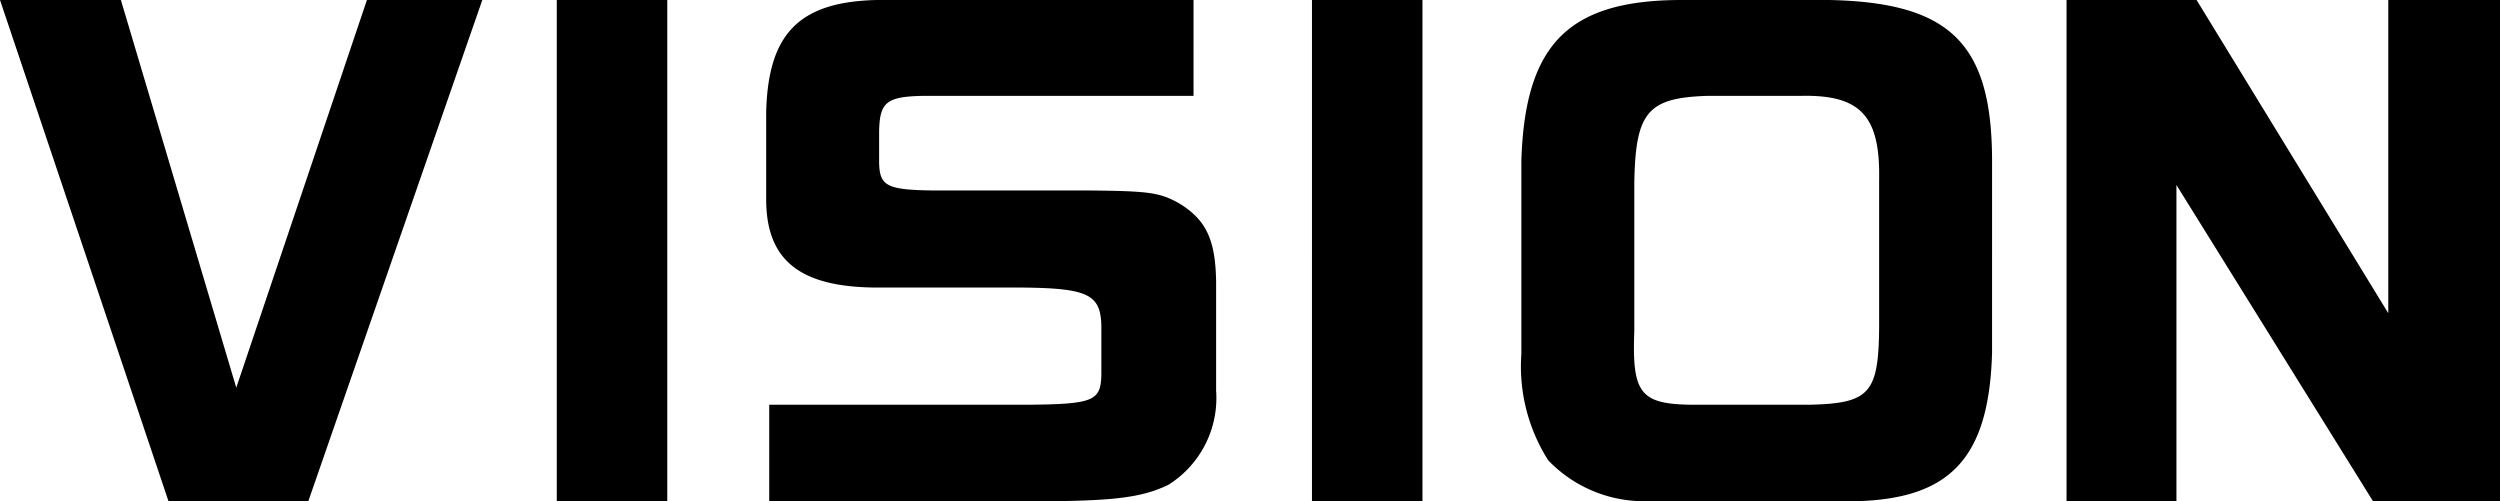 <svg xmlns="http://www.w3.org/2000/svg" width="81.9" height="16.42" viewBox="0 0 81.9 16.42">
  <path id="パス_171" data-name="パス 171" d="M-41.45-16.42-35.93,0h4.58l5.7-16.42h-3.78l-4.28,12.7-3.78-12.7Zm18.24,0V0h3.62V-16.42Zm20.86,0H-12.73c-2.54.06-3.56,1.1-3.62,3.68v2.9c.02,1.96,1.12,2.82,3.58,2.84h4.78c2.18.02,2.6.22,2.62,1.26v1.6c-.02.86-.26.96-2.44.98h-8.44V0h9.2c2.18-.02,3.06-.14,3.88-.54A3.355,3.355,0,0,0-1.61-3.62V-7.18c-.02-1.38-.32-2.02-1.18-2.56-.66-.38-1.02-.42-2.98-.44h-5.1c-1.52-.02-1.76-.14-1.78-.9v-1.04c.02-.96.24-1.14,1.48-1.16h8.82Zm3.88,0V0H5.15V-16.42Zm22.28,5.2c-.02-3.8-1.4-5.12-5.34-5.2H13.73c-3.76-.02-5.22,1.4-5.34,5.26v6.34a5.725,5.725,0,0,0,.88,3.48A4.35,4.35,0,0,0,12.47,0h6.88c3.12-.08,4.36-1.44,4.46-4.86ZM13.99-3.16c-1.7-.02-1.98-.36-1.9-2.42v-4.86c.04-2.32.44-2.78,2.42-2.84h3.04c1.96-.04,2.6.66,2.56,2.76v4.84c-.02,2.16-.32,2.48-2.32,2.52ZM26.25-16.42V0h3.6V-10.36L36.29,0h4.16V-16.42H36.79V-6.16L30.51-16.42Z" transform="translate(41.45 16.42)" fill="#000"/>
</svg>
